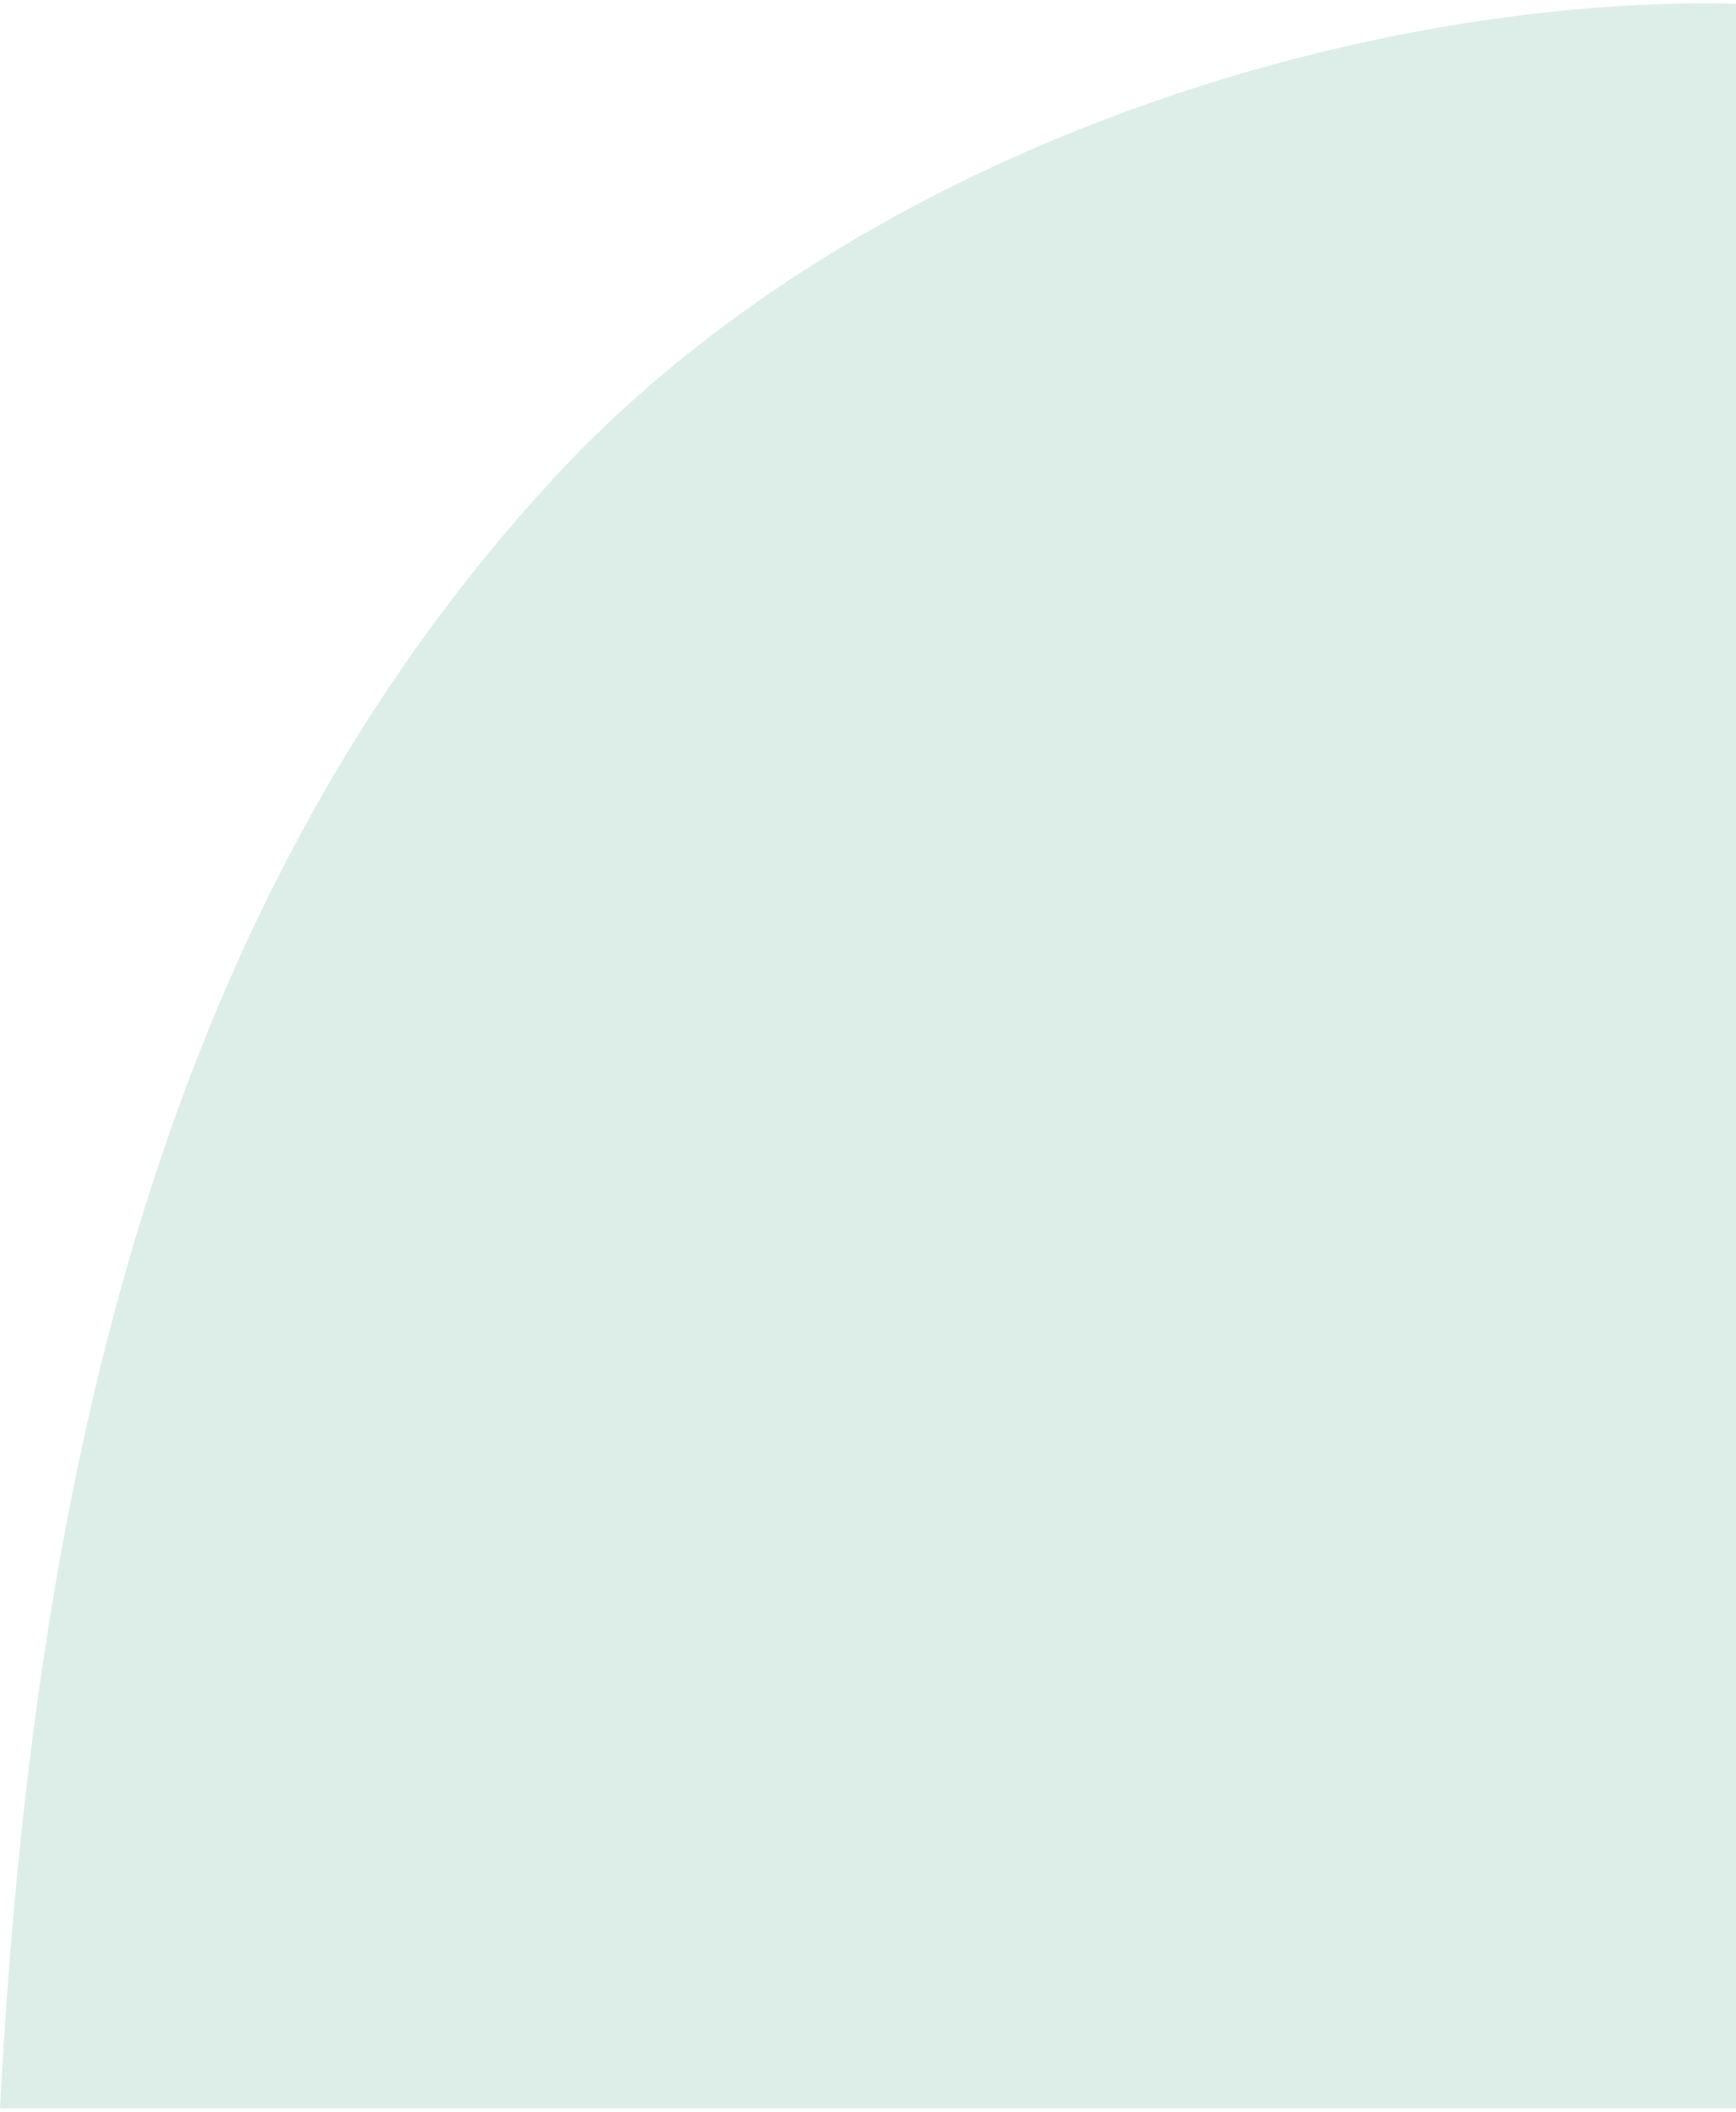 <?xml version="1.0" encoding="UTF-8"?><svg xmlns="http://www.w3.org/2000/svg" id="_1_MAIN_INFO" data-name="1 MAIN INFO" viewBox="0 0 37.28 45.2" aria-hidden="true" width="37px" height="45px">
  <defs><linearGradient class="cerosgradient" data-cerosgradient="true" id="CerosGradient_id8d8b769ec" gradientUnits="userSpaceOnUse" x1="50%" y1="100%" x2="50%" y2="0%"><stop offset="0%" stop-color="#d1d1d1"/><stop offset="100%" stop-color="#d1d1d1"/></linearGradient><linearGradient/>
    <style>
      .cls-1-686bd3d307ae5{
        fill: #ddeee8;
      }
    </style>
  </defs>
  <path class="cls-1-686bd3d307ae5" d="M37.28.01c-.19,0-.38-.01-.57-.01-8.2,0-18.57,3.41-24.84,10.22C3.65,19.14.73,31.19,0,45.2h37.28V.01Z"/>
</svg>